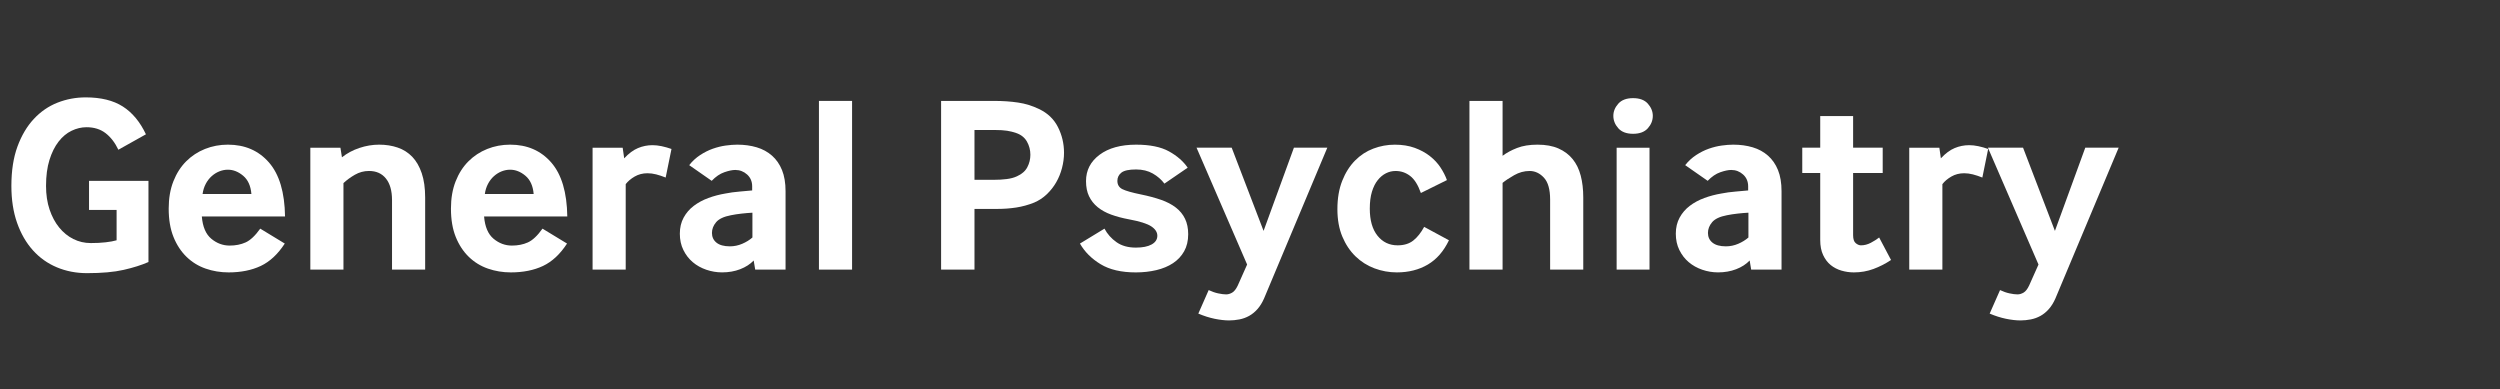 <?xml version="1.0" encoding="utf-8"?>
<!-- Generator: Adobe Illustrator 22.1.0, SVG Export Plug-In . SVG Version: 6.00 Build 0)  -->
<svg version="1.1" id="Layer_1" xmlns="http://www.w3.org/2000/svg" xmlns:xlink="http://www.w3.org/1999/xlink" x="0px" y="0px"
	 viewBox="0 0 257 40" enable-background="new 0 0 257 40" xml:space="preserve">
<rect x="0" y="0" width="257" height="40" fill="#333333" stroke="none"/>
<g>
	<path fill="#FFFFFF" d="M9.152,21.579V18.59h6.11v8.346c-0.711,0.313-1.56,0.581-2.548,0.806c-0.988,0.226-2.245,0.338-3.77,0.338
		c-1.109,0-2.141-0.199-3.094-0.598c-0.954-0.398-1.777-0.983-2.47-1.755s-1.235-1.712-1.625-2.821
		c-0.39-1.108-0.585-2.374-0.585-3.796c0-1.56,0.208-2.907,0.624-4.043c0.416-1.135,0.975-2.08,1.677-2.834
		c0.702-0.754,1.512-1.313,2.431-1.677c0.918-0.364,1.889-0.546,2.912-0.546c1.56,0,2.83,0.312,3.809,0.936
		c0.979,0.624,1.772,1.578,2.379,2.86l-2.834,1.586c-0.347-0.728-0.785-1.296-1.313-1.703c-0.529-0.407-1.183-0.611-1.963-0.611
		c-0.52,0-1.032,0.122-1.534,0.364c-0.503,0.243-0.949,0.615-1.339,1.118s-0.702,1.131-0.936,1.885s-0.351,1.643-0.351,2.665
		c0,0.901,0.121,1.712,0.364,2.432c0.242,0.719,0.572,1.335,0.988,1.846c0.416,0.512,0.901,0.906,1.456,1.183
		c0.555,0.277,1.152,0.416,1.794,0.416c0.555,0,1.062-0.025,1.521-0.078c0.459-0.052,0.836-0.121,1.131-0.208v-3.12H9.152z"/>
	<path fill="#FFFFFF" d="M20.748,22.256c0.086,1.058,0.412,1.819,0.975,2.288c0.563,0.468,1.191,0.701,1.885,0.701
		c0.607,0,1.153-0.107,1.638-0.324c0.485-0.217,0.988-0.689,1.508-1.417l2.522,1.533c-0.711,1.093-1.534,1.859-2.47,2.302
		c-0.936,0.441-2.037,0.663-3.302,0.663c-0.832,0-1.621-0.131-2.366-0.391c-0.746-0.26-1.4-0.663-1.963-1.209
		c-0.563-0.546-1.01-1.226-1.339-2.041c-0.329-0.814-0.494-1.785-0.494-2.912c0-1.057,0.16-1.993,0.481-2.808
		c0.32-0.814,0.758-1.499,1.313-2.054c0.554-0.555,1.2-0.979,1.937-1.274c0.736-0.294,1.521-0.442,2.353-0.442
		c1.75,0,3.159,0.611,4.225,1.833c1.066,1.223,1.616,3.073,1.651,5.552H20.748z M25.844,19.941
		c-0.069-0.832-0.351-1.456-0.845-1.872c-0.494-0.416-1.019-0.624-1.573-0.624c-0.295,0-0.585,0.057-0.871,0.169
		c-0.286,0.113-0.55,0.277-0.793,0.494c-0.243,0.217-0.447,0.481-0.611,0.793c-0.165,0.313-0.273,0.659-0.325,1.04H25.844z"/>
	<path fill="#FFFFFF" d="M31.902,27.716V15.184h3.094l0.156,0.988c0.52-0.416,1.118-0.737,1.794-0.962
		c0.676-0.226,1.352-0.339,2.028-0.339c0.693,0,1.33,0.101,1.911,0.3s1.079,0.516,1.495,0.948c0.416,0.434,0.741,0.997,0.975,1.69
		s0.351,1.525,0.351,2.496v7.41H40.3v-7.15c0-0.953-0.208-1.689-0.624-2.21c-0.416-0.52-0.997-0.78-1.742-0.78
		c-0.52,0-1.006,0.131-1.456,0.391c-0.451,0.26-0.841,0.546-1.17,0.857v8.893H31.902z"/>
	<path fill="#FFFFFF" d="M49.764,22.256c0.086,1.058,0.412,1.819,0.975,2.288c0.563,0.468,1.191,0.701,1.885,0.701
		c0.607,0,1.153-0.107,1.638-0.324c0.485-0.217,0.988-0.689,1.508-1.417l2.522,1.533c-0.711,1.093-1.534,1.859-2.47,2.302
		c-0.936,0.441-2.037,0.663-3.302,0.663c-0.832,0-1.621-0.131-2.366-0.391c-0.746-0.26-1.4-0.663-1.963-1.209
		c-0.563-0.546-1.01-1.226-1.339-2.041c-0.329-0.814-0.494-1.785-0.494-2.912c0-1.057,0.16-1.993,0.481-2.808
		c0.32-0.814,0.758-1.499,1.313-2.054c0.554-0.555,1.2-0.979,1.937-1.274c0.736-0.294,1.521-0.442,2.353-0.442
		c1.75,0,3.159,0.611,4.225,1.833c1.066,1.223,1.616,3.073,1.651,5.552H49.764z M54.86,19.941c-0.069-0.832-0.351-1.456-0.845-1.872
		c-0.494-0.416-1.019-0.624-1.573-0.624c-0.295,0-0.585,0.057-0.871,0.169c-0.286,0.113-0.55,0.277-0.793,0.494
		c-0.243,0.217-0.447,0.481-0.611,0.793c-0.165,0.313-0.273,0.659-0.325,1.04H54.86z"/>
	<path fill="#FFFFFF" d="M60.917,27.716V15.184h3.094l0.156,1.092c0.468-0.502,0.94-0.854,1.417-1.053
		c0.477-0.199,0.975-0.299,1.495-0.299c0.294,0,0.606,0.035,0.936,0.104c0.329,0.069,0.667,0.165,1.014,0.286l-0.598,2.938
		c-0.347-0.139-0.672-0.247-0.975-0.325c-0.304-0.078-0.603-0.117-0.897-0.117c-0.485,0-0.923,0.113-1.313,0.338
		c-0.39,0.226-0.698,0.485-0.923,0.78v8.788H60.917z"/>
	<path fill="#FFFFFF" d="M77.635,27.716l-0.156-0.937c-0.364,0.382-0.828,0.681-1.391,0.897c-0.563,0.217-1.183,0.325-1.859,0.325
		c-0.555,0-1.097-0.092-1.625-0.273c-0.529-0.182-0.993-0.442-1.391-0.78c-0.399-0.338-0.719-0.754-0.962-1.248
		c-0.243-0.493-0.364-1.053-0.364-1.677s0.13-1.174,0.39-1.65c0.26-0.477,0.606-0.88,1.04-1.209
		c0.433-0.329,0.932-0.599,1.495-0.807c0.563-0.208,1.157-0.364,1.781-0.468c0.433-0.087,0.91-0.151,1.43-0.195
		c0.52-0.043,0.953-0.082,1.3-0.117v-0.416c0-0.502-0.173-0.909-0.52-1.222c-0.347-0.312-0.754-0.468-1.222-0.468
		c-0.295,0-0.667,0.078-1.118,0.234c-0.451,0.155-0.884,0.45-1.3,0.884l-2.314-1.612c0.329-0.416,0.706-0.763,1.131-1.04
		c0.424-0.277,0.858-0.494,1.3-0.65c0.442-0.155,0.88-0.264,1.313-0.324s0.832-0.092,1.196-0.092c0.728,0,1.395,0.092,2.002,0.273
		c0.606,0.182,1.131,0.468,1.573,0.858c0.442,0.39,0.784,0.884,1.027,1.481c0.242,0.599,0.364,1.322,0.364,2.171v8.061H77.635z
		 M77.349,21.865c-0.347,0.018-0.715,0.048-1.105,0.092c-0.39,0.043-0.759,0.1-1.105,0.169c-0.728,0.139-1.235,0.377-1.521,0.715
		c-0.286,0.338-0.429,0.706-0.429,1.104c0,0.416,0.156,0.75,0.468,1.001c0.312,0.252,0.771,0.377,1.378,0.377
		c0.433,0,0.854-0.086,1.261-0.26c0.407-0.173,0.758-0.39,1.053-0.649V21.865z"/>
	<path fill="#FFFFFF" d="M84.187,27.716V10.374h3.406v17.342H84.187z"/>
	<path fill="#FFFFFF" d="M96.745,27.716V10.374h5.46c0.884,0,1.703,0.056,2.457,0.169c0.754,0.112,1.469,0.334,2.145,0.663
		c0.884,0.415,1.534,1.035,1.95,1.858s0.624,1.703,0.624,2.639c0,0.521-0.07,1.045-0.208,1.573
		c-0.139,0.529-0.338,1.019-0.598,1.469c-0.26,0.451-0.581,0.858-0.962,1.223c-0.381,0.364-0.815,0.649-1.3,0.857
		c-0.607,0.243-1.222,0.412-1.846,0.508c-0.624,0.095-1.257,0.143-1.898,0.143h-2.392v6.24H96.745z M100.177,18.485h1.95
		c0.503,0,0.958-0.025,1.365-0.078c0.407-0.052,0.758-0.146,1.053-0.286c0.503-0.225,0.858-0.536,1.066-0.936
		c0.208-0.398,0.312-0.823,0.312-1.274c0-0.484-0.117-0.936-0.351-1.352s-0.603-0.711-1.105-0.884
		c-0.295-0.104-0.607-0.183-0.936-0.234c-0.33-0.052-0.754-0.078-1.274-0.078h-2.08V18.485z"/>
	<path fill="#FFFFFF" d="M113.54,23.504c0.294,0.555,0.706,1.019,1.235,1.391c0.528,0.373,1.191,0.559,1.989,0.559
		c0.693,0,1.235-0.107,1.625-0.324s0.585-0.516,0.585-0.897c0-0.364-0.208-0.685-0.624-0.962s-1.188-0.52-2.314-0.728
		c-0.659-0.121-1.261-0.282-1.807-0.481c-0.546-0.199-1.01-0.455-1.391-0.767c-0.382-0.313-0.676-0.685-0.884-1.118
		s-0.312-0.953-0.312-1.561c0-1.108,0.463-2.01,1.391-2.704c0.927-0.692,2.18-1.04,3.757-1.04c1.421,0,2.548,0.23,3.38,0.689
		c0.832,0.46,1.473,1.019,1.924,1.677l-2.392,1.639c-0.312-0.416-0.711-0.763-1.196-1.04c-0.486-0.277-1.058-0.416-1.716-0.416
		c-0.728,0-1.231,0.108-1.508,0.324c-0.277,0.218-0.416,0.499-0.416,0.846c0,0.398,0.173,0.685,0.52,0.857
		c0.347,0.174,0.988,0.355,1.924,0.546c0.763,0.156,1.443,0.339,2.041,0.547s1.105,0.472,1.521,0.793
		c0.416,0.32,0.732,0.706,0.949,1.156c0.216,0.451,0.325,0.979,0.325,1.586c0,0.677-0.139,1.262-0.416,1.756
		c-0.277,0.493-0.659,0.901-1.144,1.222s-1.057,0.559-1.716,0.715s-1.361,0.234-2.106,0.234c-1.491,0-2.7-0.282-3.627-0.846
		c-0.928-0.563-1.634-1.27-2.119-2.119L113.54,23.504z"/>
	<path fill="#FFFFFF" d="M124.252,29.821c0.329,0.156,0.654,0.269,0.975,0.338c0.32,0.069,0.593,0.104,0.819,0.104
		c0.208,0,0.416-0.061,0.624-0.182c0.208-0.122,0.398-0.364,0.572-0.729l0.962-2.158l-5.2-12.012h3.614l3.277,8.554l3.119-8.554
		h3.433l-6.5,15.496c-0.191,0.433-0.416,0.797-0.676,1.092c-0.261,0.295-0.546,0.528-0.858,0.702
		c-0.312,0.173-0.646,0.295-1.001,0.364c-0.355,0.068-0.707,0.104-1.053,0.104c-0.451,0-0.949-0.057-1.495-0.169
		c-0.546-0.113-1.105-0.29-1.677-0.533L124.252,29.821z"/>
	<path fill="#FFFFFF" d="M148.952,24.699c-0.537,1.127-1.261,1.959-2.171,2.496s-1.972,0.807-3.185,0.807
		c-0.798,0-1.564-0.14-2.301-0.416c-0.737-0.277-1.388-0.689-1.95-1.235c-0.563-0.546-1.015-1.222-1.353-2.028
		c-0.338-0.806-0.507-1.746-0.507-2.82c0-1.109,0.165-2.08,0.494-2.912s0.767-1.525,1.313-2.08c0.547-0.555,1.175-0.966,1.886-1.235
		c0.71-0.269,1.446-0.403,2.21-0.403c0.763,0,1.442,0.109,2.041,0.325c0.598,0.217,1.118,0.499,1.56,0.846
		c0.442,0.347,0.807,0.736,1.092,1.17c0.286,0.434,0.508,0.866,0.663,1.3l-2.678,1.326c-0.295-0.832-0.663-1.417-1.105-1.755
		c-0.441-0.339-0.94-0.508-1.494-0.508c-0.348,0-0.677,0.078-0.988,0.234c-0.313,0.156-0.594,0.39-0.845,0.702
		c-0.252,0.312-0.451,0.711-0.599,1.196s-0.221,1.065-0.221,1.741c0,1.196,0.264,2.124,0.793,2.782
		c0.528,0.659,1.218,0.988,2.067,0.988c0.658,0,1.195-0.165,1.611-0.494s0.789-0.797,1.118-1.404L148.952,24.699z"/>
	<path fill="#FFFFFF" d="M151.059,27.716V10.374h3.406v5.642c0.416-0.313,0.914-0.581,1.494-0.806
		c0.581-0.226,1.278-0.339,2.094-0.339c0.849,0,1.568,0.131,2.157,0.391c0.59,0.26,1.075,0.624,1.456,1.092
		c0.382,0.468,0.659,1.036,0.832,1.703c0.174,0.667,0.261,1.408,0.261,2.223v7.437h-3.406v-7.202c0-1.04-0.213-1.79-0.637-2.249
		c-0.426-0.459-0.915-0.689-1.47-0.689s-1.083,0.144-1.586,0.43s-0.901,0.55-1.195,0.793v8.918H151.059z"/>
	<path fill="#FFFFFF" d="M167.88,13.754c-0.676,0-1.183-0.19-1.521-0.572c-0.338-0.381-0.507-0.806-0.507-1.274
		c0-0.45,0.169-0.866,0.507-1.248c0.338-0.381,0.845-0.571,1.521-0.571c0.677,0,1.184,0.19,1.521,0.571
		c0.338,0.382,0.507,0.798,0.507,1.248c0,0.469-0.169,0.894-0.507,1.274C169.063,13.563,168.557,13.754,167.88,13.754z
		 M166.19,27.716V15.184h3.38v12.532H166.19z"/>
	<path fill="#FFFFFF" d="M180.021,27.716l-0.155-0.937c-0.364,0.382-0.828,0.681-1.392,0.897s-1.183,0.325-1.858,0.325
		c-0.556,0-1.097-0.092-1.625-0.273c-0.529-0.182-0.993-0.442-1.392-0.78s-0.719-0.754-0.962-1.248
		c-0.243-0.493-0.364-1.053-0.364-1.677s0.131-1.174,0.391-1.65s0.606-0.88,1.04-1.209c0.433-0.329,0.932-0.599,1.495-0.807
		c0.563-0.208,1.156-0.364,1.78-0.468c0.434-0.087,0.91-0.151,1.431-0.195c0.52-0.043,0.953-0.082,1.3-0.117v-0.416
		c0-0.502-0.174-0.909-0.521-1.222c-0.347-0.312-0.754-0.468-1.222-0.468c-0.295,0-0.667,0.078-1.118,0.234
		c-0.45,0.155-0.884,0.45-1.3,0.884l-2.313-1.612c0.329-0.416,0.706-0.763,1.131-1.04c0.424-0.277,0.857-0.494,1.3-0.65
		c0.442-0.155,0.88-0.264,1.313-0.324c0.434-0.061,0.832-0.092,1.196-0.092c0.729,0,1.396,0.092,2.002,0.273
		s1.131,0.468,1.573,0.858c0.442,0.39,0.784,0.884,1.027,1.481c0.242,0.599,0.363,1.322,0.363,2.171v8.061H180.021z M179.736,21.865
		c-0.348,0.018-0.716,0.048-1.105,0.092c-0.39,0.043-0.759,0.1-1.104,0.169c-0.729,0.139-1.235,0.377-1.521,0.715
		s-0.429,0.706-0.429,1.104c0,0.416,0.155,0.75,0.468,1.001c0.312,0.252,0.771,0.377,1.378,0.377c0.433,0,0.854-0.086,1.261-0.26
		c0.407-0.173,0.759-0.39,1.054-0.649V21.865z"/>
	<path fill="#FFFFFF" d="M190.5,24.18c0,0.398,0.091,0.672,0.272,0.819s0.359,0.221,0.533,0.221c0.347,0,0.685-0.087,1.014-0.26
		c0.329-0.174,0.615-0.355,0.858-0.546l1.222,2.313c-0.572,0.382-1.175,0.689-1.807,0.923c-0.633,0.234-1.305,0.352-2.016,0.352
		c-0.433,0-0.857-0.062-1.273-0.183s-0.784-0.312-1.105-0.571c-0.32-0.261-0.581-0.603-0.779-1.027c-0.2-0.425-0.3-0.94-0.3-1.547
		v-6.891h-1.846v-2.6h1.846v-3.25h3.381v3.25h3.042v2.6H190.5V24.18z"/>
	<path fill="#FFFFFF" d="M196.271,27.716V15.184h3.095l0.155,1.092c0.469-0.502,0.94-0.854,1.417-1.053s0.976-0.299,1.495-0.299
		c0.295,0,0.606,0.035,0.937,0.104c0.329,0.069,0.667,0.165,1.014,0.286l-0.598,2.938c-0.348-0.139-0.672-0.247-0.976-0.325
		s-0.603-0.117-0.896-0.117c-0.485,0-0.923,0.113-1.313,0.338c-0.39,0.226-0.697,0.485-0.923,0.78v8.788H196.271z"/>
	<path fill="#FFFFFF" d="M205.605,29.821c0.329,0.156,0.653,0.269,0.975,0.338c0.32,0.069,0.594,0.104,0.819,0.104
		c0.208,0,0.416-0.061,0.624-0.182c0.208-0.122,0.398-0.364,0.571-0.729l0.963-2.158l-5.2-12.012h3.613l3.276,8.554l3.12-8.554
		h3.432l-6.5,15.496c-0.19,0.433-0.416,0.797-0.676,1.092s-0.546,0.528-0.857,0.702c-0.313,0.173-0.646,0.295-1.001,0.364
		c-0.355,0.068-0.707,0.104-1.054,0.104c-0.451,0-0.949-0.057-1.495-0.169c-0.546-0.113-1.104-0.29-1.677-0.533L205.605,29.821z"/>
</g>
</svg>